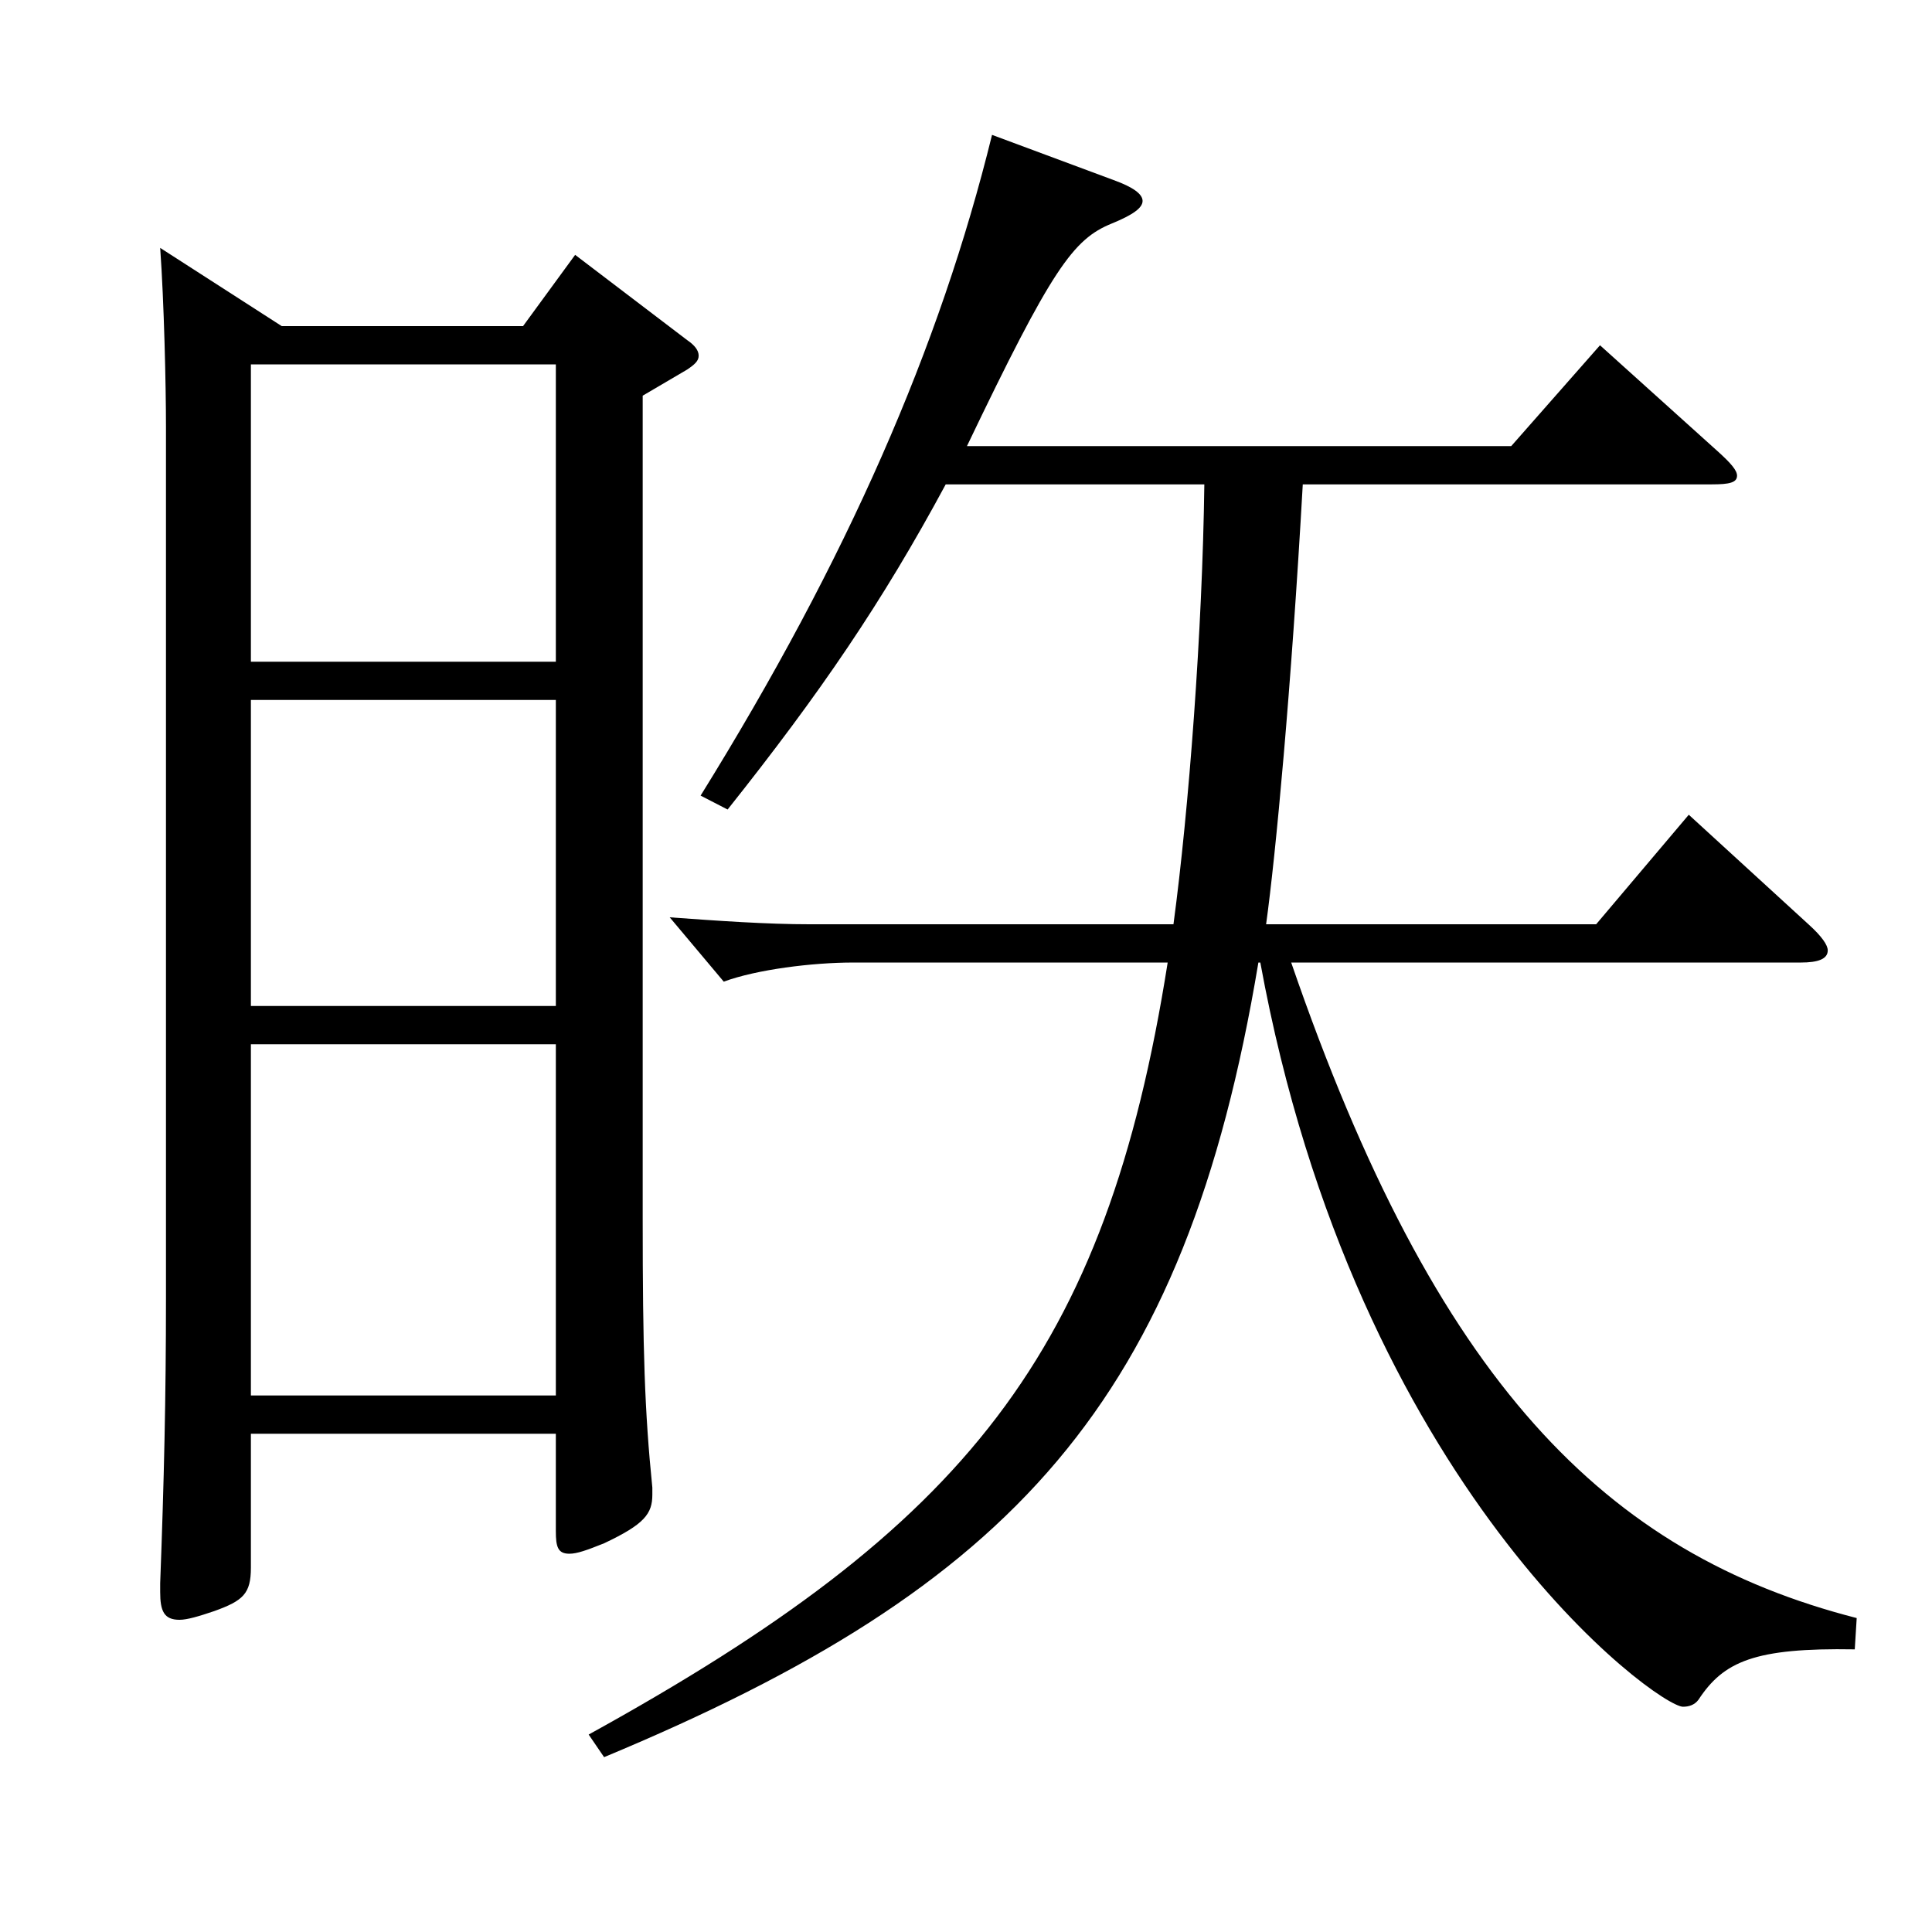 <?xml version="1.0" encoding="utf-8"?>
<!-- Generator: Adobe Illustrator 16.0.0, SVG Export Plug-In . SVG Version: 6.00 Build 0)  -->
<!DOCTYPE svg PUBLIC "-//W3C//DTD SVG 1.1//EN" "http://www.w3.org/Graphics/SVG/1.1/DTD/svg11.dtd">
<svg version="1.1" id="图层_1" xmlns="http://www.w3.org/2000/svg" xmlns:xlink="http://www.w3.org/1999/xlink" x="0px" y="0px"
	 width="1000px" height="1000px" viewBox="0 0 1000 1000" enable-background="new 0 0 1000 1000" xml:space="preserve">
<path d="M145.847,168.809h124.874l26.974-36.9l57.941,44.1c3.996,2.7,5.994,5.4,5.994,8.1c0,2.7-1.998,4.5-5.994,7.2l-22.978,13.5
	v425.697c0,68.399,0.999,99.899,4.995,139.499v3.6c0,9.9-3.996,15.3-24.975,25.2c-8.991,3.6-13.986,5.4-17.981,5.4
	c-5.994,0-6.993-3.6-6.993-11.7v-50.4H129.863v69.3c0,13.5-3.996,17.1-18.981,22.5c-7.991,2.7-13.985,4.5-17.981,4.5
	c-7.992,0-9.99-4.5-9.99-14.4v-4.5c1.998-53.1,2.997-96.299,2.997-147.599V221.008c0-21.6-0.999-64.8-2.997-92.699L145.847,168.809z
	 M129.863,342.508h157.841V188.609H129.863V342.508z M287.704,362.307H129.863v158.399h157.841V362.307z M287.704,722.305V540.506
	H129.863v181.799H287.704z M576.413,93.209c9.99,3.6,14.984,7.2,14.984,10.8c0,3.6-4.994,7.2-15.983,11.7
	c-19.98,8.1-30.969,23.4-74.925,115.199h281.716l45.954-52.199l60.938,54.899c6.993,6.3,9.99,9.9,9.99,12.6
	c0,3.6-3.996,4.5-12.987,4.5H674.314c-5.994,106.199-13.986,191.698-18.981,227.698h170.828l47.951-56.699l61.938,56.699
	c6.993,6.3,9.99,10.8,9.99,13.5c0,4.5-4.995,6.3-13.985,6.3H668.32c74.925,217.799,162.836,305.998,292.705,339.298l-0.999,16.2
	c-51.948-0.9-67.932,6.3-80.919,26.1c-1.998,2.7-4.995,3.6-7.991,3.6c-12.987,0-168.83-112.499-218.78-385.198h-0.999
	c-37.961,227.698-126.872,323.098-338.658,411.298l-7.992-11.7c195.803-107.999,267.73-197.099,299.698-399.597H441.549
	c-20.979,0-49.949,3.6-66.933,9.9l-27.972-33.3c24.975,1.8,49.949,3.6,72.927,3.6h187.811
	c7.992-59.399,14.984-152.099,15.983-227.698H489.501c-32.967,61.199-64.935,107.999-112.887,168.299l-13.986-7.2
	c75.924-122.399,123.876-232.198,150.849-341.998L576.413,93.209z"/>
</svg>
